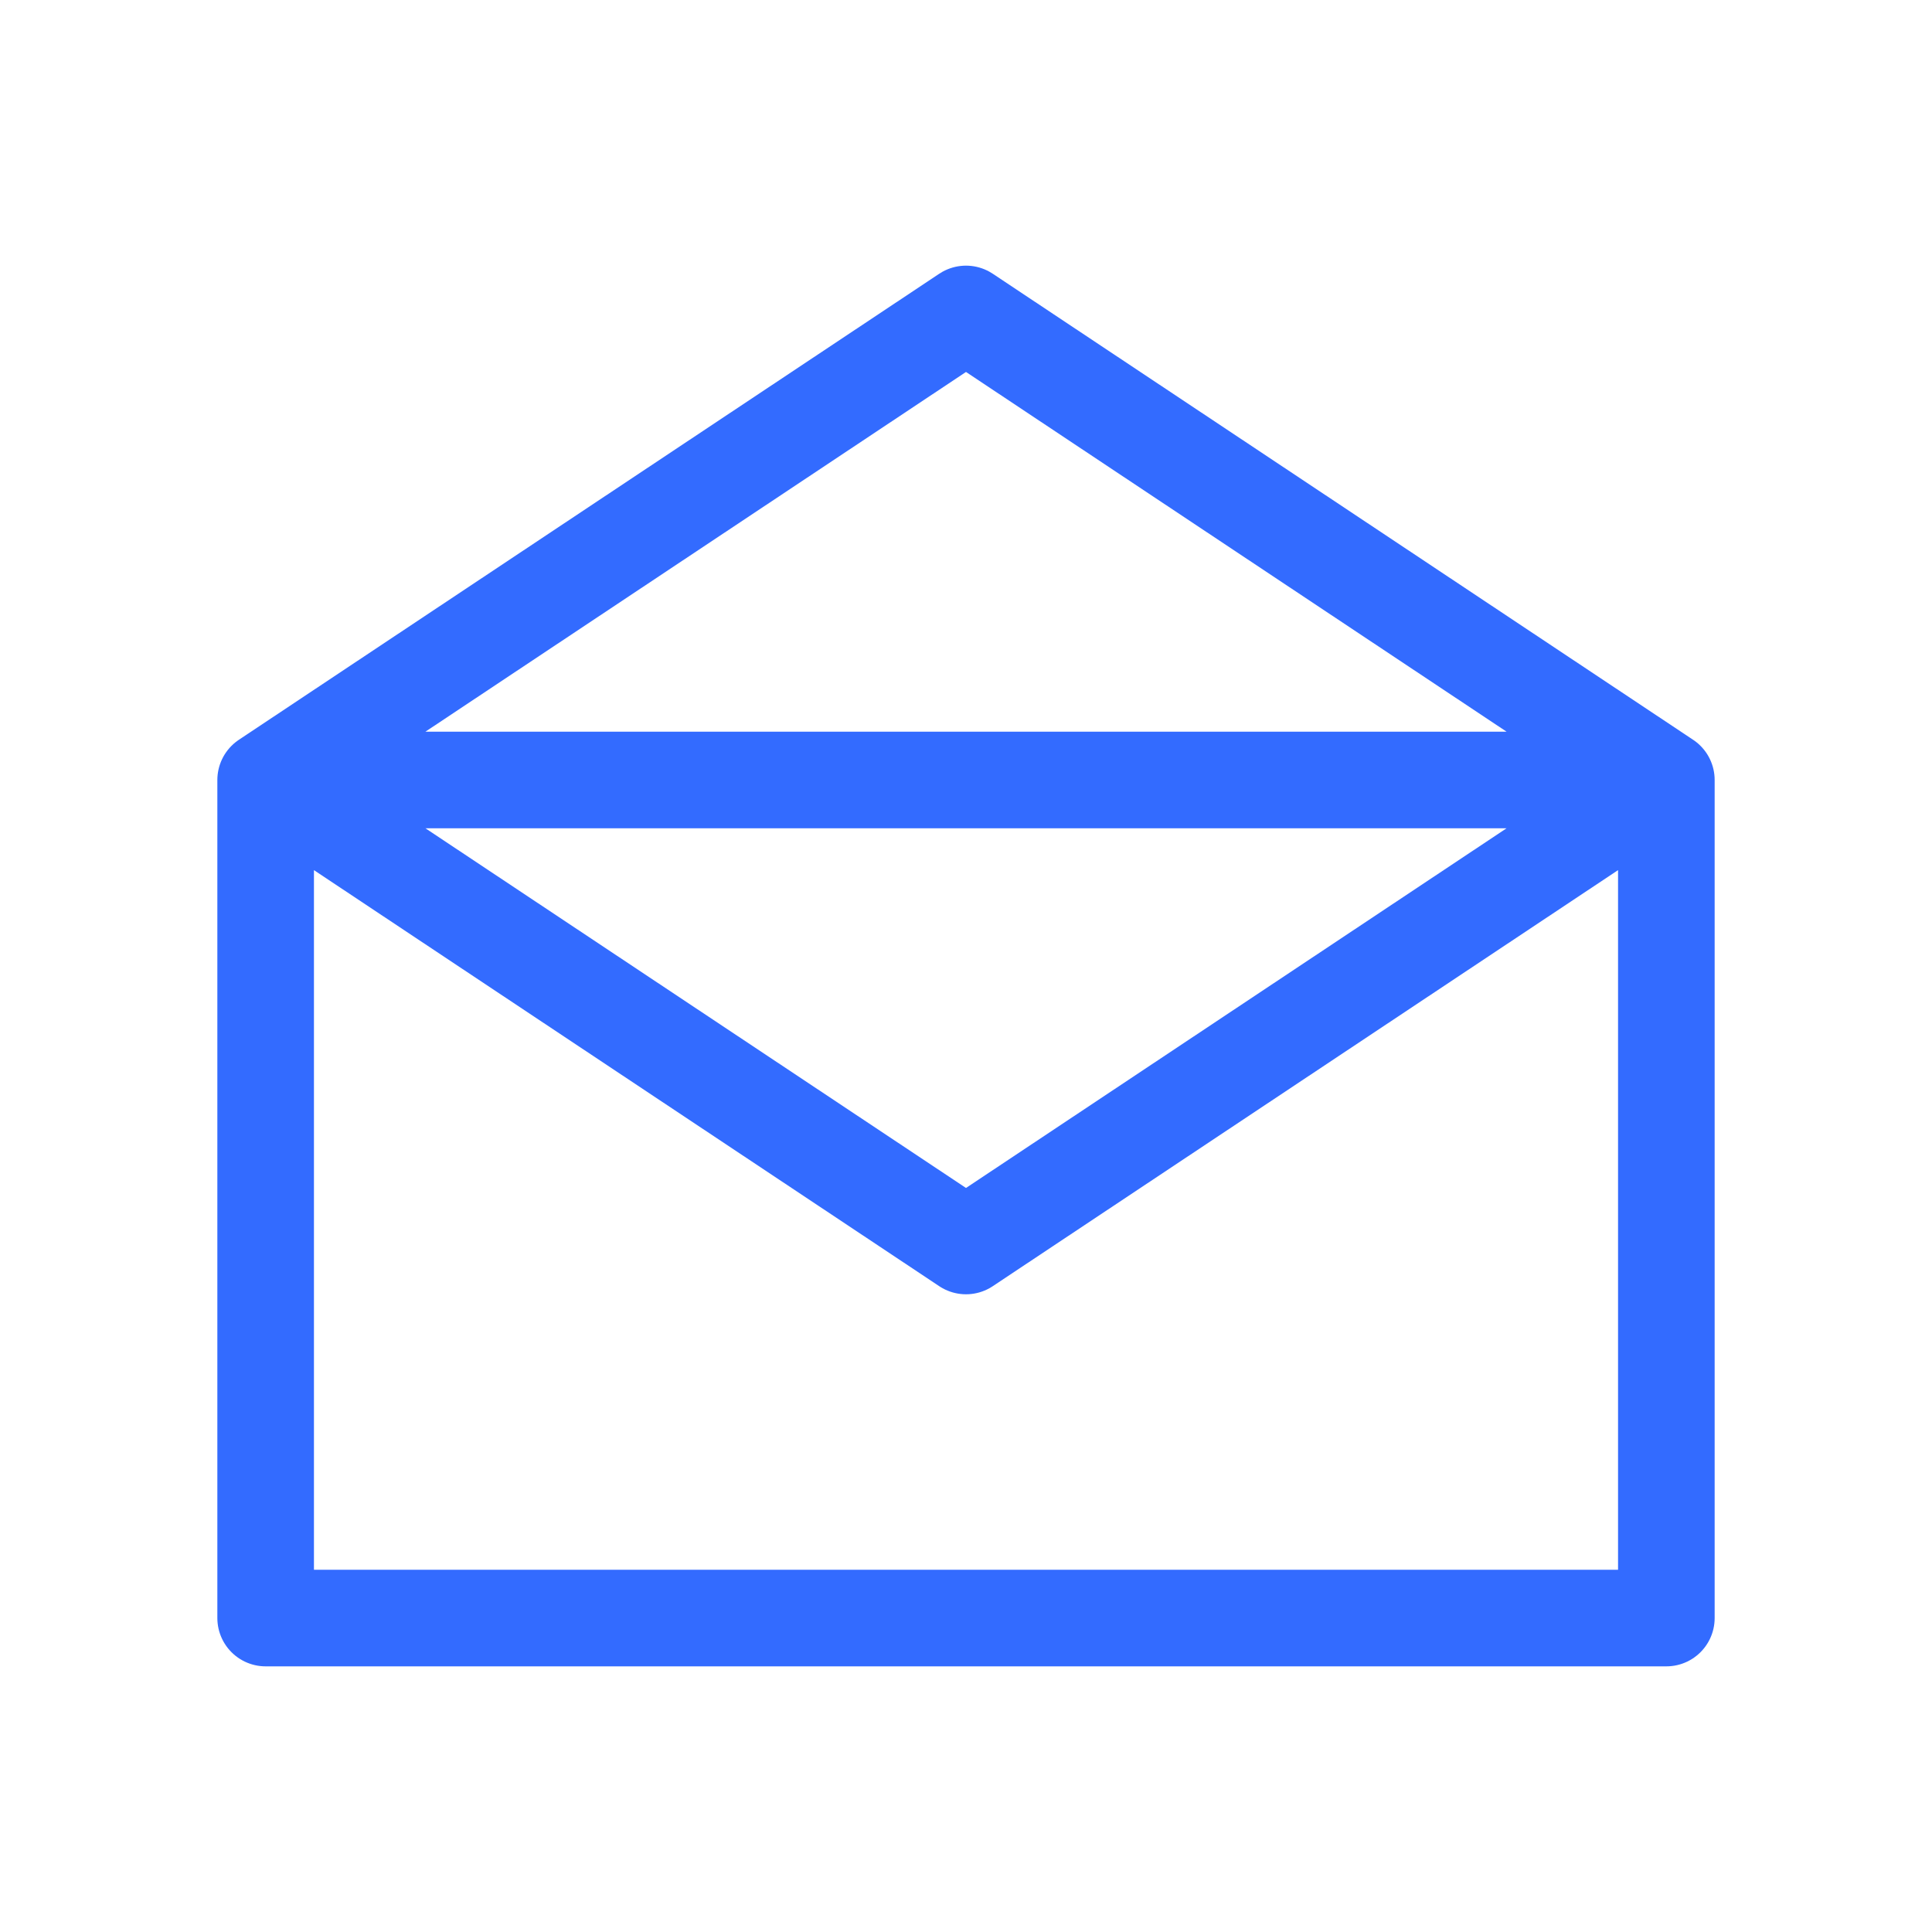 <svg width="60" height="60" viewBox="0 0 60 60" fill="none" xmlns="http://www.w3.org/2000/svg">
<path d="M8.25 24.223V50.25H51.75V24.223M8.25 24.223L30 9.75L51.75 24.223M8.25 24.223L30 38.695L51.75 24.223M8.25 24.223H51.75" stroke="#336BFF" stroke-width="3" stroke-linecap="round" stroke-linejoin="round"/>
</svg>
